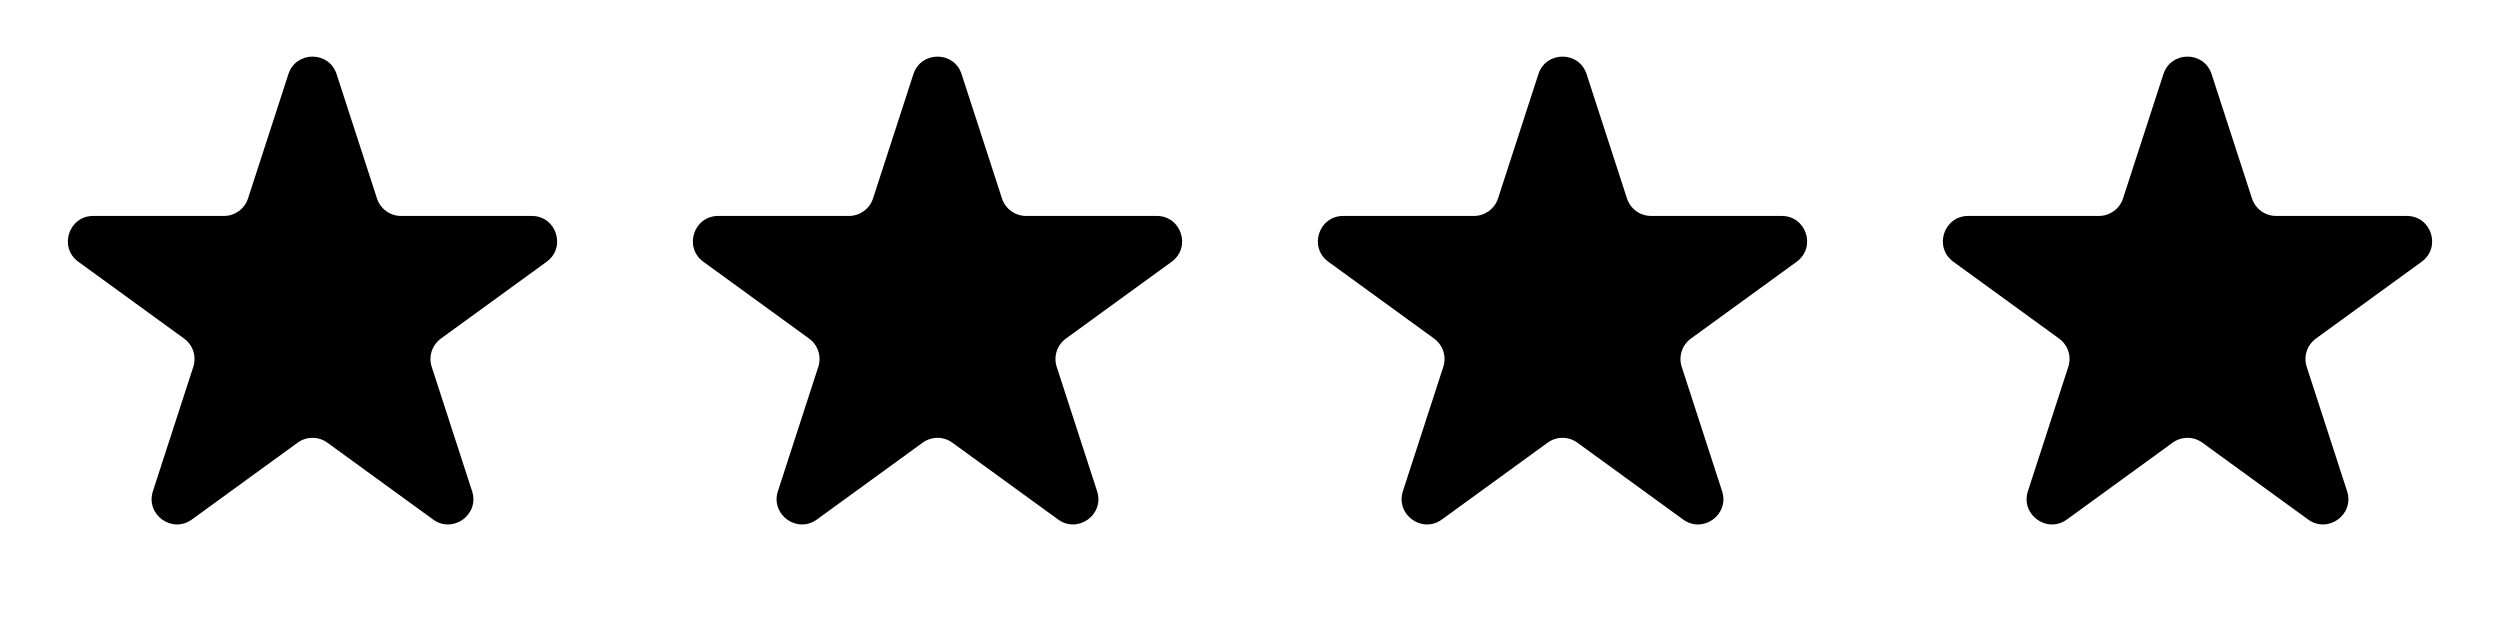 <svg width="80" height="20" viewBox="0 0 80 20" fill="none" xmlns="http://www.w3.org/2000/svg">
<path d="M9.229 2.372C9.472 1.625 10.528 1.625 10.771 2.372L12.063 6.35C12.172 6.684 12.483 6.91 12.834 6.91H17.017C17.802 6.91 18.128 7.914 17.493 8.376L14.109 10.834C13.825 11.041 13.706 11.406 13.815 11.74L15.107 15.718C15.35 16.465 14.495 17.086 13.86 16.624L10.476 14.166C10.192 13.959 9.808 13.959 9.524 14.166L6.14 16.624C5.505 17.086 4.65 16.465 4.893 15.718L6.185 11.74C6.294 11.406 6.175 11.041 5.891 10.834L2.507 8.376C1.872 7.914 2.198 6.91 2.983 6.91H7.166C7.517 6.91 7.828 6.684 7.937 6.35L9.229 2.372Z" fill="black"/>
<path d="M29.229 2.372C29.472 1.625 30.528 1.625 30.771 2.372L32.063 6.35C32.172 6.684 32.483 6.91 32.834 6.91H37.017C37.802 6.91 38.128 7.914 37.493 8.376L34.109 10.834C33.825 11.041 33.706 11.406 33.815 11.74L35.107 15.718C35.35 16.465 34.495 17.086 33.86 16.624L30.476 14.166C30.192 13.959 29.808 13.959 29.524 14.166L26.14 16.624C25.505 17.086 24.65 16.465 24.893 15.718L26.185 11.74C26.294 11.406 26.175 11.041 25.891 10.834L22.507 8.376C21.872 7.914 22.198 6.91 22.983 6.91H27.166C27.517 6.91 27.828 6.684 27.937 6.35L29.229 2.372Z" fill="black"/>
<path d="M49.229 2.372C49.472 1.625 50.528 1.625 50.771 2.372L52.063 6.35C52.172 6.684 52.483 6.91 52.834 6.91H57.017C57.802 6.91 58.128 7.914 57.493 8.376L54.109 10.834C53.825 11.041 53.706 11.406 53.815 11.74L55.107 15.718C55.35 16.465 54.495 17.086 53.86 16.624L50.476 14.166C50.192 13.959 49.808 13.959 49.524 14.166L46.14 16.624C45.505 17.086 44.65 16.465 44.893 15.718L46.185 11.74C46.294 11.406 46.175 11.041 45.891 10.834L42.507 8.376C41.872 7.914 42.198 6.91 42.983 6.91H47.166C47.517 6.91 47.828 6.684 47.937 6.35L49.229 2.372Z" fill="black"/>
<path d="M69.229 2.372C69.472 1.625 70.528 1.625 70.771 2.372L72.063 6.35C72.172 6.684 72.483 6.91 72.834 6.91H77.017C77.802 6.91 78.128 7.914 77.493 8.376L74.109 10.834C73.825 11.041 73.706 11.406 73.815 11.74L75.107 15.718C75.35 16.465 74.495 17.086 73.86 16.624L70.476 14.166C70.192 13.959 69.808 13.959 69.524 14.166L66.14 16.624C65.505 17.086 64.65 16.465 64.893 15.718L66.185 11.74C66.294 11.406 66.175 11.041 65.891 10.834L62.507 8.376C61.872 7.914 62.198 6.91 62.983 6.91H67.166C67.517 6.91 67.828 6.684 67.937 6.35L69.229 2.372Z" fill="black"/>
</svg>

